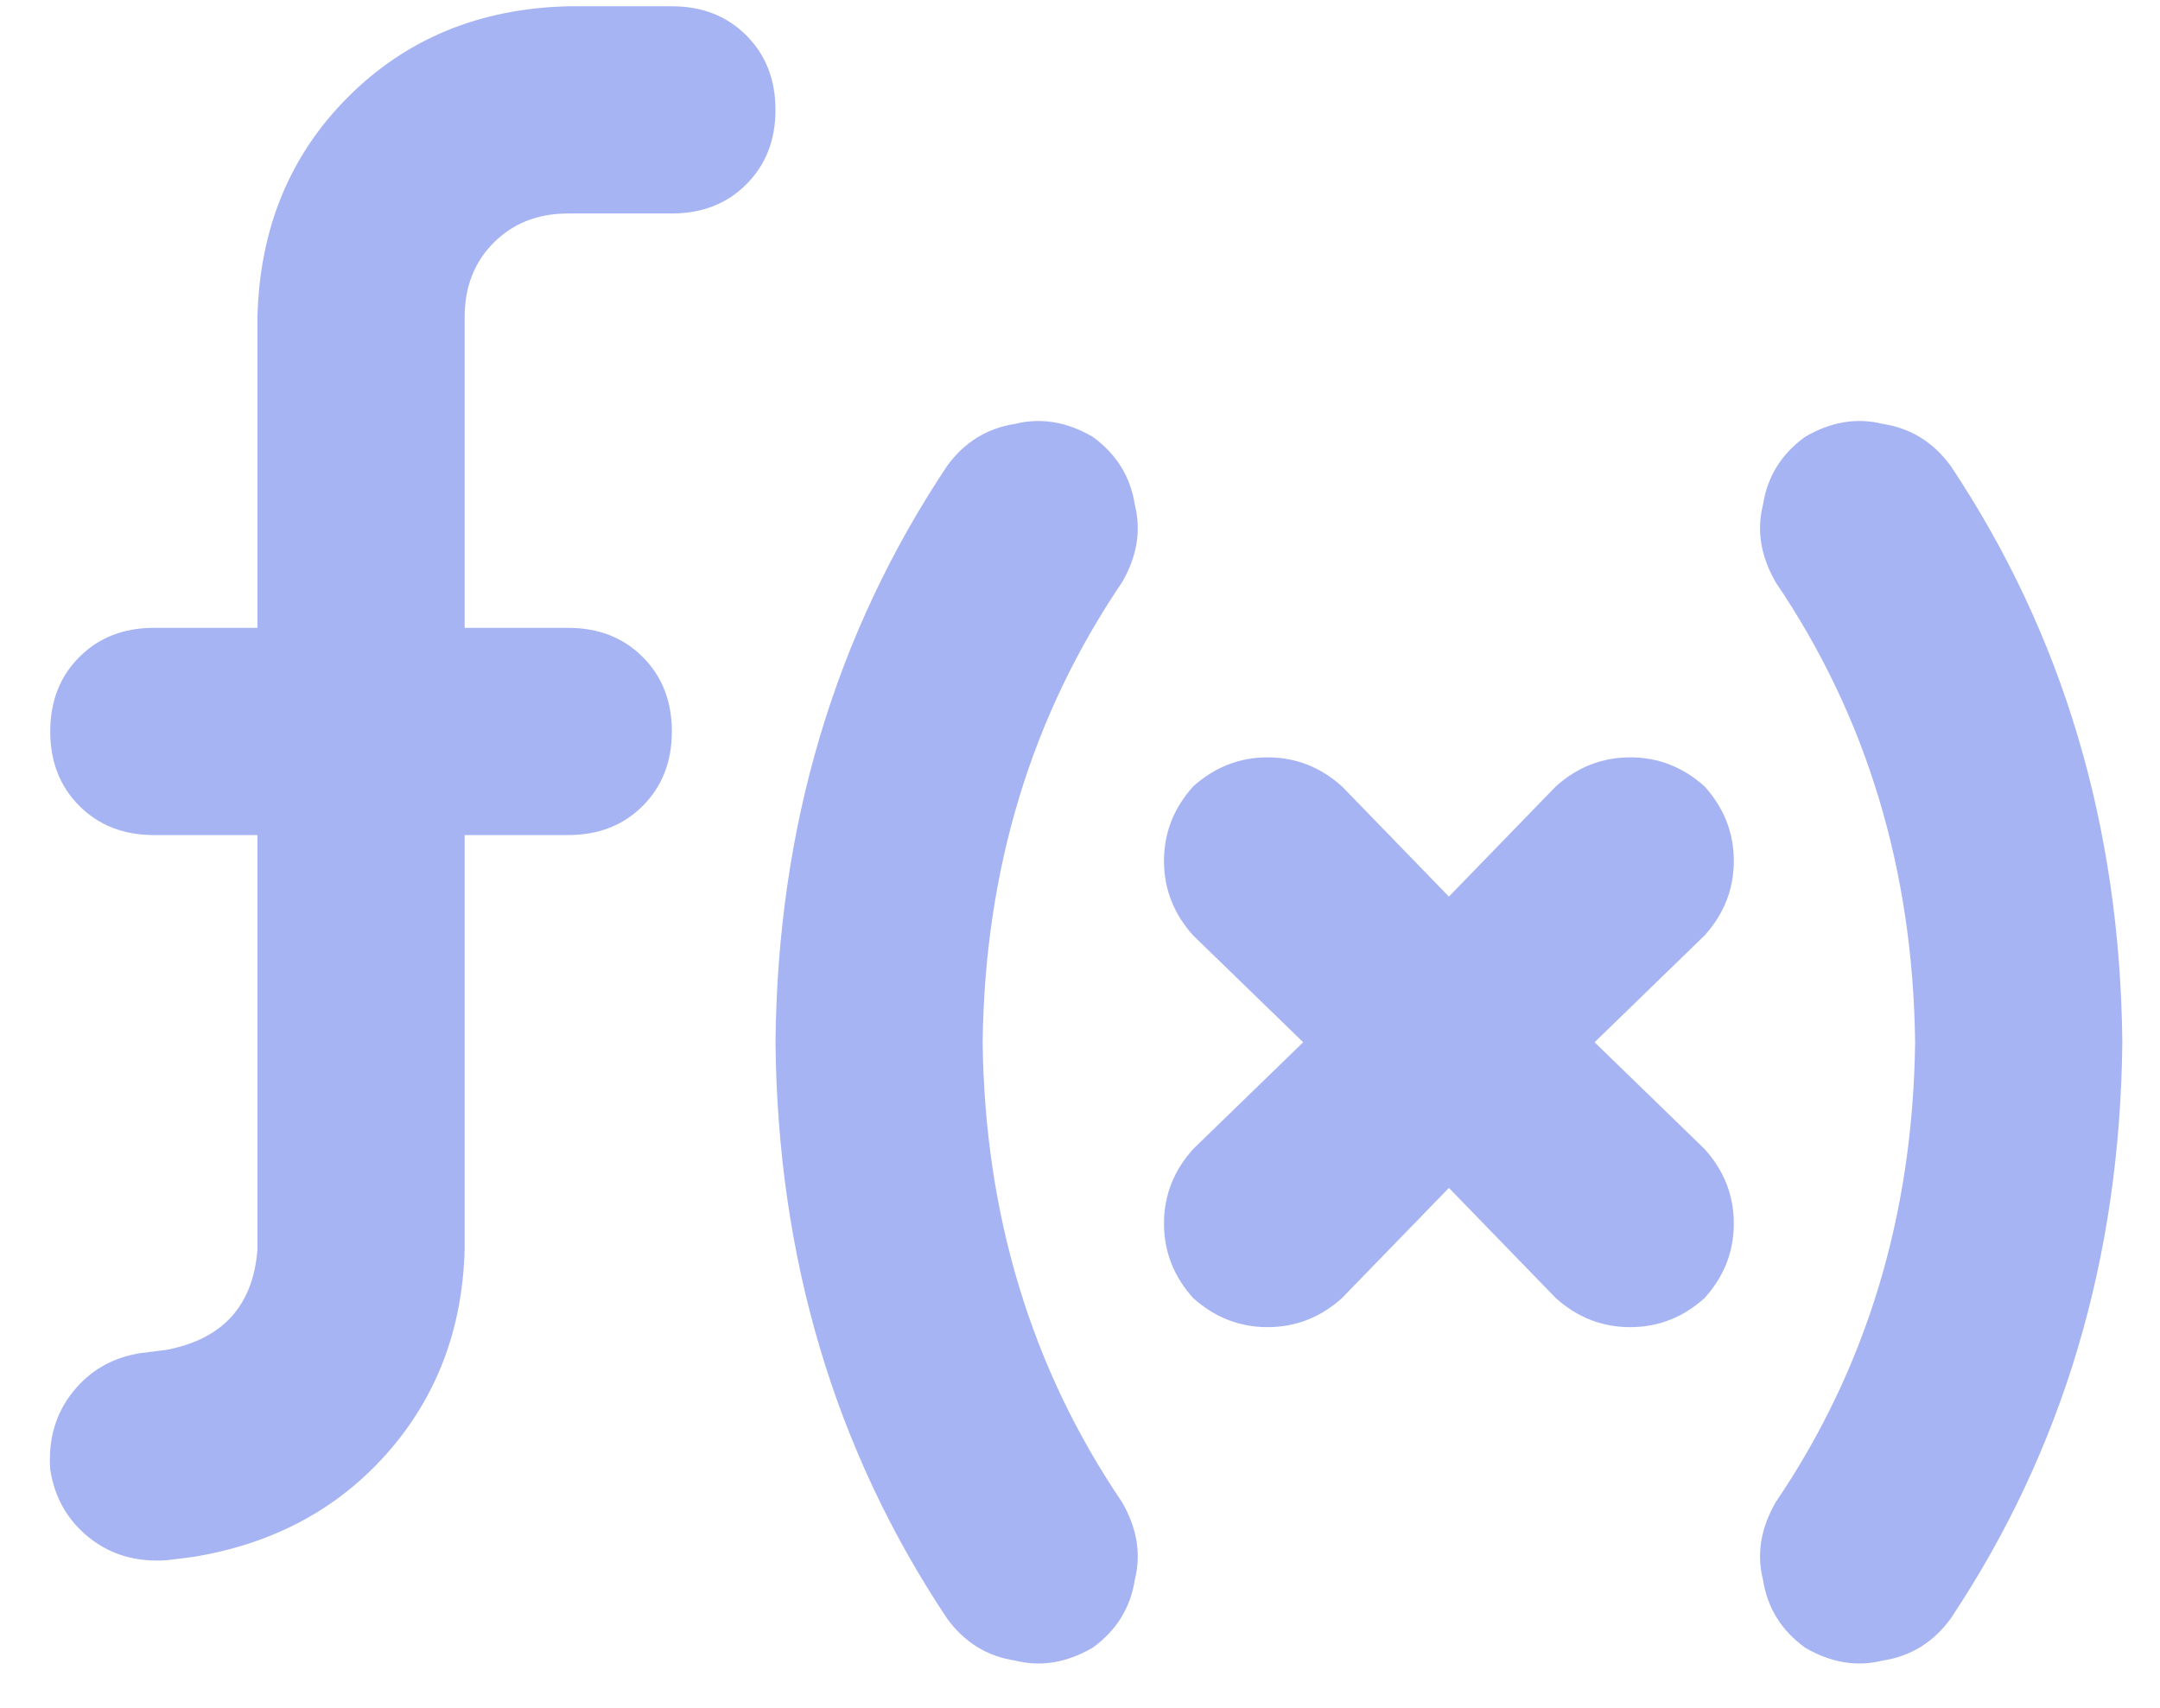 <svg width="43" height="34" viewBox="0 0 43 34" fill="none" xmlns="http://www.w3.org/2000/svg">
<path d="M5.125 6.312C5.168 4.551 5.77 3.09 6.93 1.93C8.09 0.77 9.551 0.168 11.312 0.125L13.375 0.125C13.977 0.125 14.471 0.318 14.857 0.705C15.244 1.092 15.438 1.586 15.438 2.188C15.438 2.789 15.244 3.283 14.857 3.67C14.471 4.057 13.977 4.25 13.375 4.25H11.312C10.711 4.25 10.217 4.443 9.83 4.83C9.443 5.217 9.25 5.711 9.25 6.312V12.5H11.312C11.914 12.5 12.408 12.693 12.795 13.08C13.182 13.467 13.375 13.961 13.375 14.562C13.375 15.164 13.182 15.658 12.795 16.045C12.408 16.432 11.914 16.625 11.312 16.625H9.25V24.875C9.207 26.465 8.691 27.818 7.703 28.936C6.715 30.053 5.426 30.74 3.836 30.998L3.32 31.062C2.719 31.105 2.203 30.955 1.773 30.611C1.344 30.268 1.086 29.816 1 29.258C0.957 28.656 1.107 28.141 1.451 27.711C1.795 27.281 2.246 27.023 2.805 26.938L3.32 26.873C4.438 26.658 5.039 25.992 5.125 24.875V16.625H3.062C2.461 16.625 1.967 16.432 1.58 16.045C1.193 15.658 1 15.164 1 14.562C1 13.961 1.193 13.467 1.58 13.08C1.967 12.693 2.461 12.5 3.062 12.5H5.125V6.312ZM22.334 11.598C20.529 14.262 19.605 17.312 19.562 20.75C19.605 24.188 20.529 27.238 22.334 29.902C22.635 30.418 22.721 30.934 22.592 31.449C22.506 32.008 22.227 32.459 21.754 32.803C21.238 33.103 20.723 33.19 20.207 33.06C19.648 32.975 19.197 32.695 18.854 32.223C16.619 28.871 15.48 25.047 15.438 20.75C15.48 16.453 16.619 12.629 18.854 9.277C19.197 8.805 19.648 8.525 20.207 8.439C20.723 8.311 21.238 8.396 21.754 8.697C22.227 9.041 22.506 9.492 22.592 10.051C22.721 10.566 22.635 11.082 22.334 11.598ZM35.353 11.598C35.053 11.082 34.967 10.566 35.096 10.051C35.182 9.492 35.461 9.041 35.934 8.697C36.449 8.396 36.965 8.311 37.48 8.439C38.039 8.525 38.49 8.805 38.834 9.277C41.068 12.629 42.207 16.453 42.25 20.75C42.207 25.047 41.068 28.871 38.834 32.223C38.49 32.695 38.039 32.975 37.48 33.06C36.965 33.19 36.449 33.103 35.934 32.803C35.461 32.459 35.182 32.008 35.096 31.449C34.967 30.934 35.053 30.418 35.353 29.902C37.158 27.238 38.082 24.188 38.125 20.75C38.082 17.312 37.158 14.262 35.353 11.598ZM26.717 15.658L28.844 17.85L26.717 15.658L28.844 17.85L30.971 15.658C31.4 15.271 31.895 15.078 32.453 15.078C33.012 15.078 33.506 15.271 33.935 15.658C34.322 16.088 34.516 16.582 34.516 17.141C34.516 17.699 34.322 18.193 33.935 18.623L31.744 20.75L33.935 22.877C34.322 23.307 34.516 23.801 34.516 24.359C34.516 24.918 34.322 25.412 33.935 25.842C33.506 26.229 33.012 26.422 32.453 26.422C31.895 26.422 31.4 26.229 30.971 25.842L28.844 23.65L26.717 25.842C26.287 26.229 25.793 26.422 25.234 26.422C24.676 26.422 24.182 26.229 23.752 25.842C23.365 25.412 23.172 24.918 23.172 24.359C23.172 23.801 23.365 23.307 23.752 22.877L25.943 20.75L23.752 18.623C23.365 18.193 23.172 17.699 23.172 17.141C23.172 16.582 23.365 16.088 23.752 15.658C24.182 15.271 24.676 15.078 25.234 15.078C25.793 15.078 26.287 15.271 26.717 15.658Z" fill="#A7B4F3"/>
</svg>
